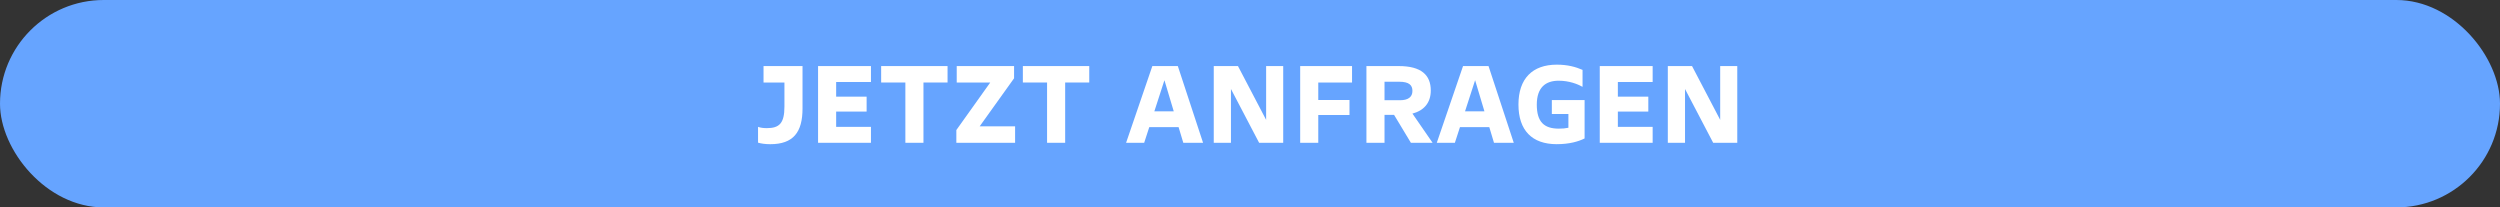 <?xml version="1.0" encoding="UTF-8"?>
<svg xmlns="http://www.w3.org/2000/svg" id="Ebene_1" data-name="Ebene 1" viewBox="0 0 2001 166">
  <rect x="0" y="0" width="2001" height="166" fill="#333333" stroke="none"/>
  <defs>
    <style>
      .cls-1 {
        fill: #66a4ff;
      }

      .cls-1, .cls-2 {
        stroke-width: 0px;
      }

      .cls-2 {
        fill: #fff;
      }
    </style>
  </defs>
  <rect class="cls-1" x="0" y="0" width="2001" height="166" rx="83" ry="83"></rect>
  <g>
    <path class="cls-2" d="M642.34,52.88v33.97c0,18.97-7.34,28.56-25.81,28.56-4.18,0-7.34-.51-9.79-1.22v-12.65c1.94.71,4.28,1.02,7.04,1.02,10,0,14.08-3.88,14.08-17.24v-19.28h-16.73v-13.16h31.21Z"></path>
    <path class="cls-2" d="M654.78,52.88h42.33v12.75h-27.85v11.73h24.38v11.94h-24.38v12.24h27.85v12.75h-42.33v-61.41Z"></path>
    <path class="cls-2" d="M758.42,52.88v13.16h-19.28v48.25h-14.48v-48.25h-19.38v-13.16h53.14Z"></path>
    <path class="cls-2" d="M784.12,101.13h28.36v13.16h-47.02v-10.2l27.13-38.05h-26.83v-13.16h45.9v9.79l-27.54,38.46Z"></path>
    <path class="cls-2" d="M871.84,52.88v13.16h-19.28v48.25h-14.48v-48.25h-19.38v-13.16h53.14Z"></path>
    <path class="cls-2" d="M947.11,114.29l-3.77-12.55h-23.46l-4.08,12.55h-14.48l21.01-61.41h20.4l20.2,61.41h-15.81ZM923.96,89.09h15.5l-7.45-24.89-8.06,24.89Z"></path>
    <path class="cls-2" d="M1013.41,52.88h13.67v61.41h-19.28l-22.54-43.05v43.05h-13.77v-61.41h19.38l22.54,43.05v-43.05Z"></path>
    <path class="cls-2" d="M1040.65,52.88h41.52v13.16h-27.03v13.98h24.99v12.04h-24.99v22.24h-14.48v-61.41Z"></path>
    <path class="cls-2" d="M1146.62,114.29h-17.34l-13.46-22.34h-7.65v22.34h-14.48v-61.41h25.91c17.95,0,25.6,7.14,25.6,19.58,0,10-5.71,16.12-14.69,18.46l16.12,23.36ZM1108.17,65.43v14.79h12.45c6.43,0,9.89-2.55,9.89-7.45,0-4.59-2.65-7.34-10.51-7.34h-11.83Z"></path>
    <path class="cls-2" d="M1195.79,114.29l-3.77-12.55h-23.46l-4.08,12.55h-14.48l21.01-61.41h20.4l20.2,61.41h-15.81ZM1172.63,89.09h15.5l-7.45-24.89-8.06,24.89Z"></path>
    <path class="cls-2" d="M1242.1,80.11h26.21v30.7c-4.9,2.45-12.14,4.59-22.34,4.59-19.69,0-30.6-11.02-30.6-31.72s11.12-31.93,30.7-31.93c8.77,0,15.2,1.84,20.6,4.18v13.57c-3.98-2.24-10.81-4.9-19.08-4.9-10.4,0-17.54,5.3-17.54,19.18s5.92,19.18,17.65,19.18c2.86,0,5.3-.2,7.65-.71v-11.02h-13.26v-11.12Z"></path>
    <path class="cls-2" d="M1280.45,52.88h42.33v12.75h-27.85v11.73h24.38v11.94h-24.38v12.24h27.85v12.75h-42.33v-61.41Z"></path>
    <path class="cls-2" d="M1376.84,52.88h13.67v61.41h-19.28l-22.54-43.05v43.05h-13.77v-61.41h19.38l22.54,43.05v-43.05Z"></path>
  </g>
</svg>
